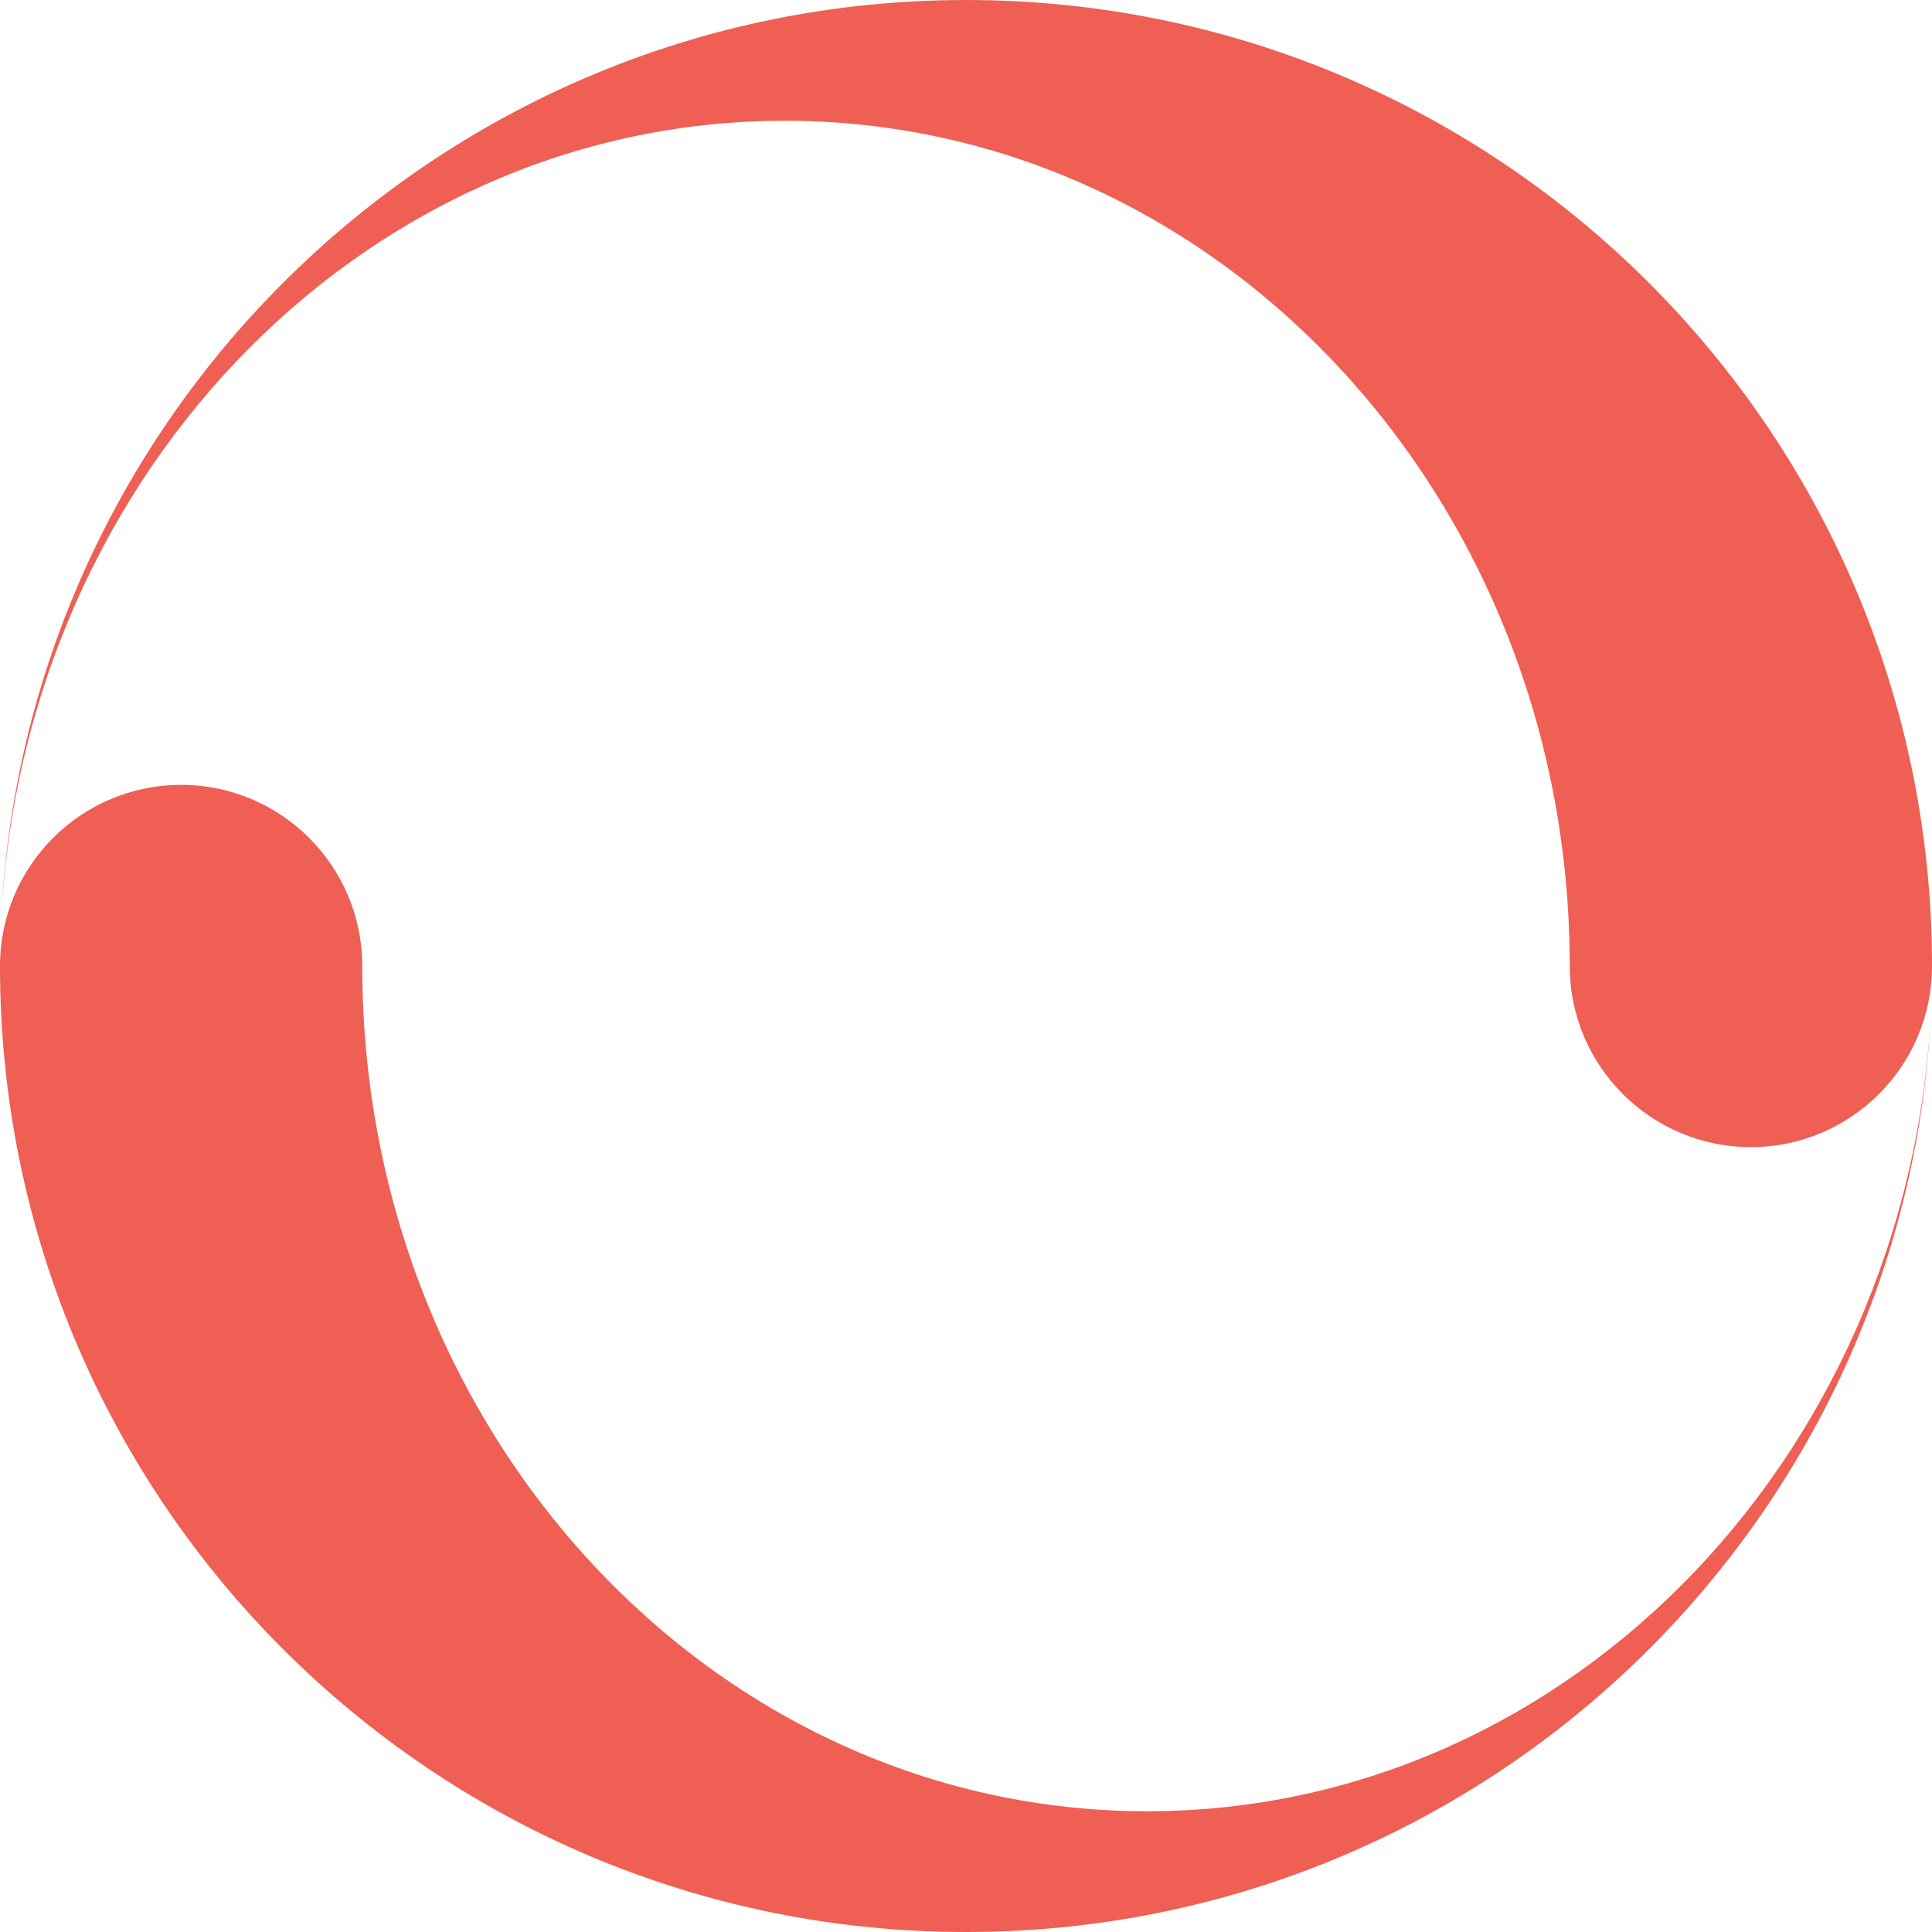 <?xml version="1.0" encoding="utf-8"?>
<!-- Generator: Adobe Illustrator 16.0.0, SVG Export Plug-In . SVG Version: 6.00 Build 0)  -->
<!DOCTYPE svg PUBLIC "-//W3C//DTD SVG 1.1//EN" "http://www.w3.org/Graphics/SVG/1.1/DTD/svg11.dtd">
<svg version="1.1" id="Layer_1" xmlns="http://www.w3.org/2000/svg" xmlns:xlink="http://www.w3.org/1999/xlink" x="0px" y="0px"
	 width="16px" height="16px" viewBox="0 0 16 16" enable-background="new 0 0 16 16" xml:space="preserve">
<path fill="#EF5F53" d="M8,0C3.645,0,0.102,3.481,0.002,7.812C0.094,4.033,2.968,1,6.5,1C10.09,1,13,4.134,13,8
	c0,0.828,0.672,1.5,1.5,1.5S16,8.828,16,8C16,3.582,12.418,0,8,0z M8,16c4.355,0,7.898-3.48,7.998-7.812
	C15.906,11.967,13.032,15,9.5,15C5.91,15,3,11.866,3,8c0-0.828-0.672-1.5-1.5-1.5S0,7.172,0,8C0,12.418,3.582,16,8,16z"/>
</svg>

